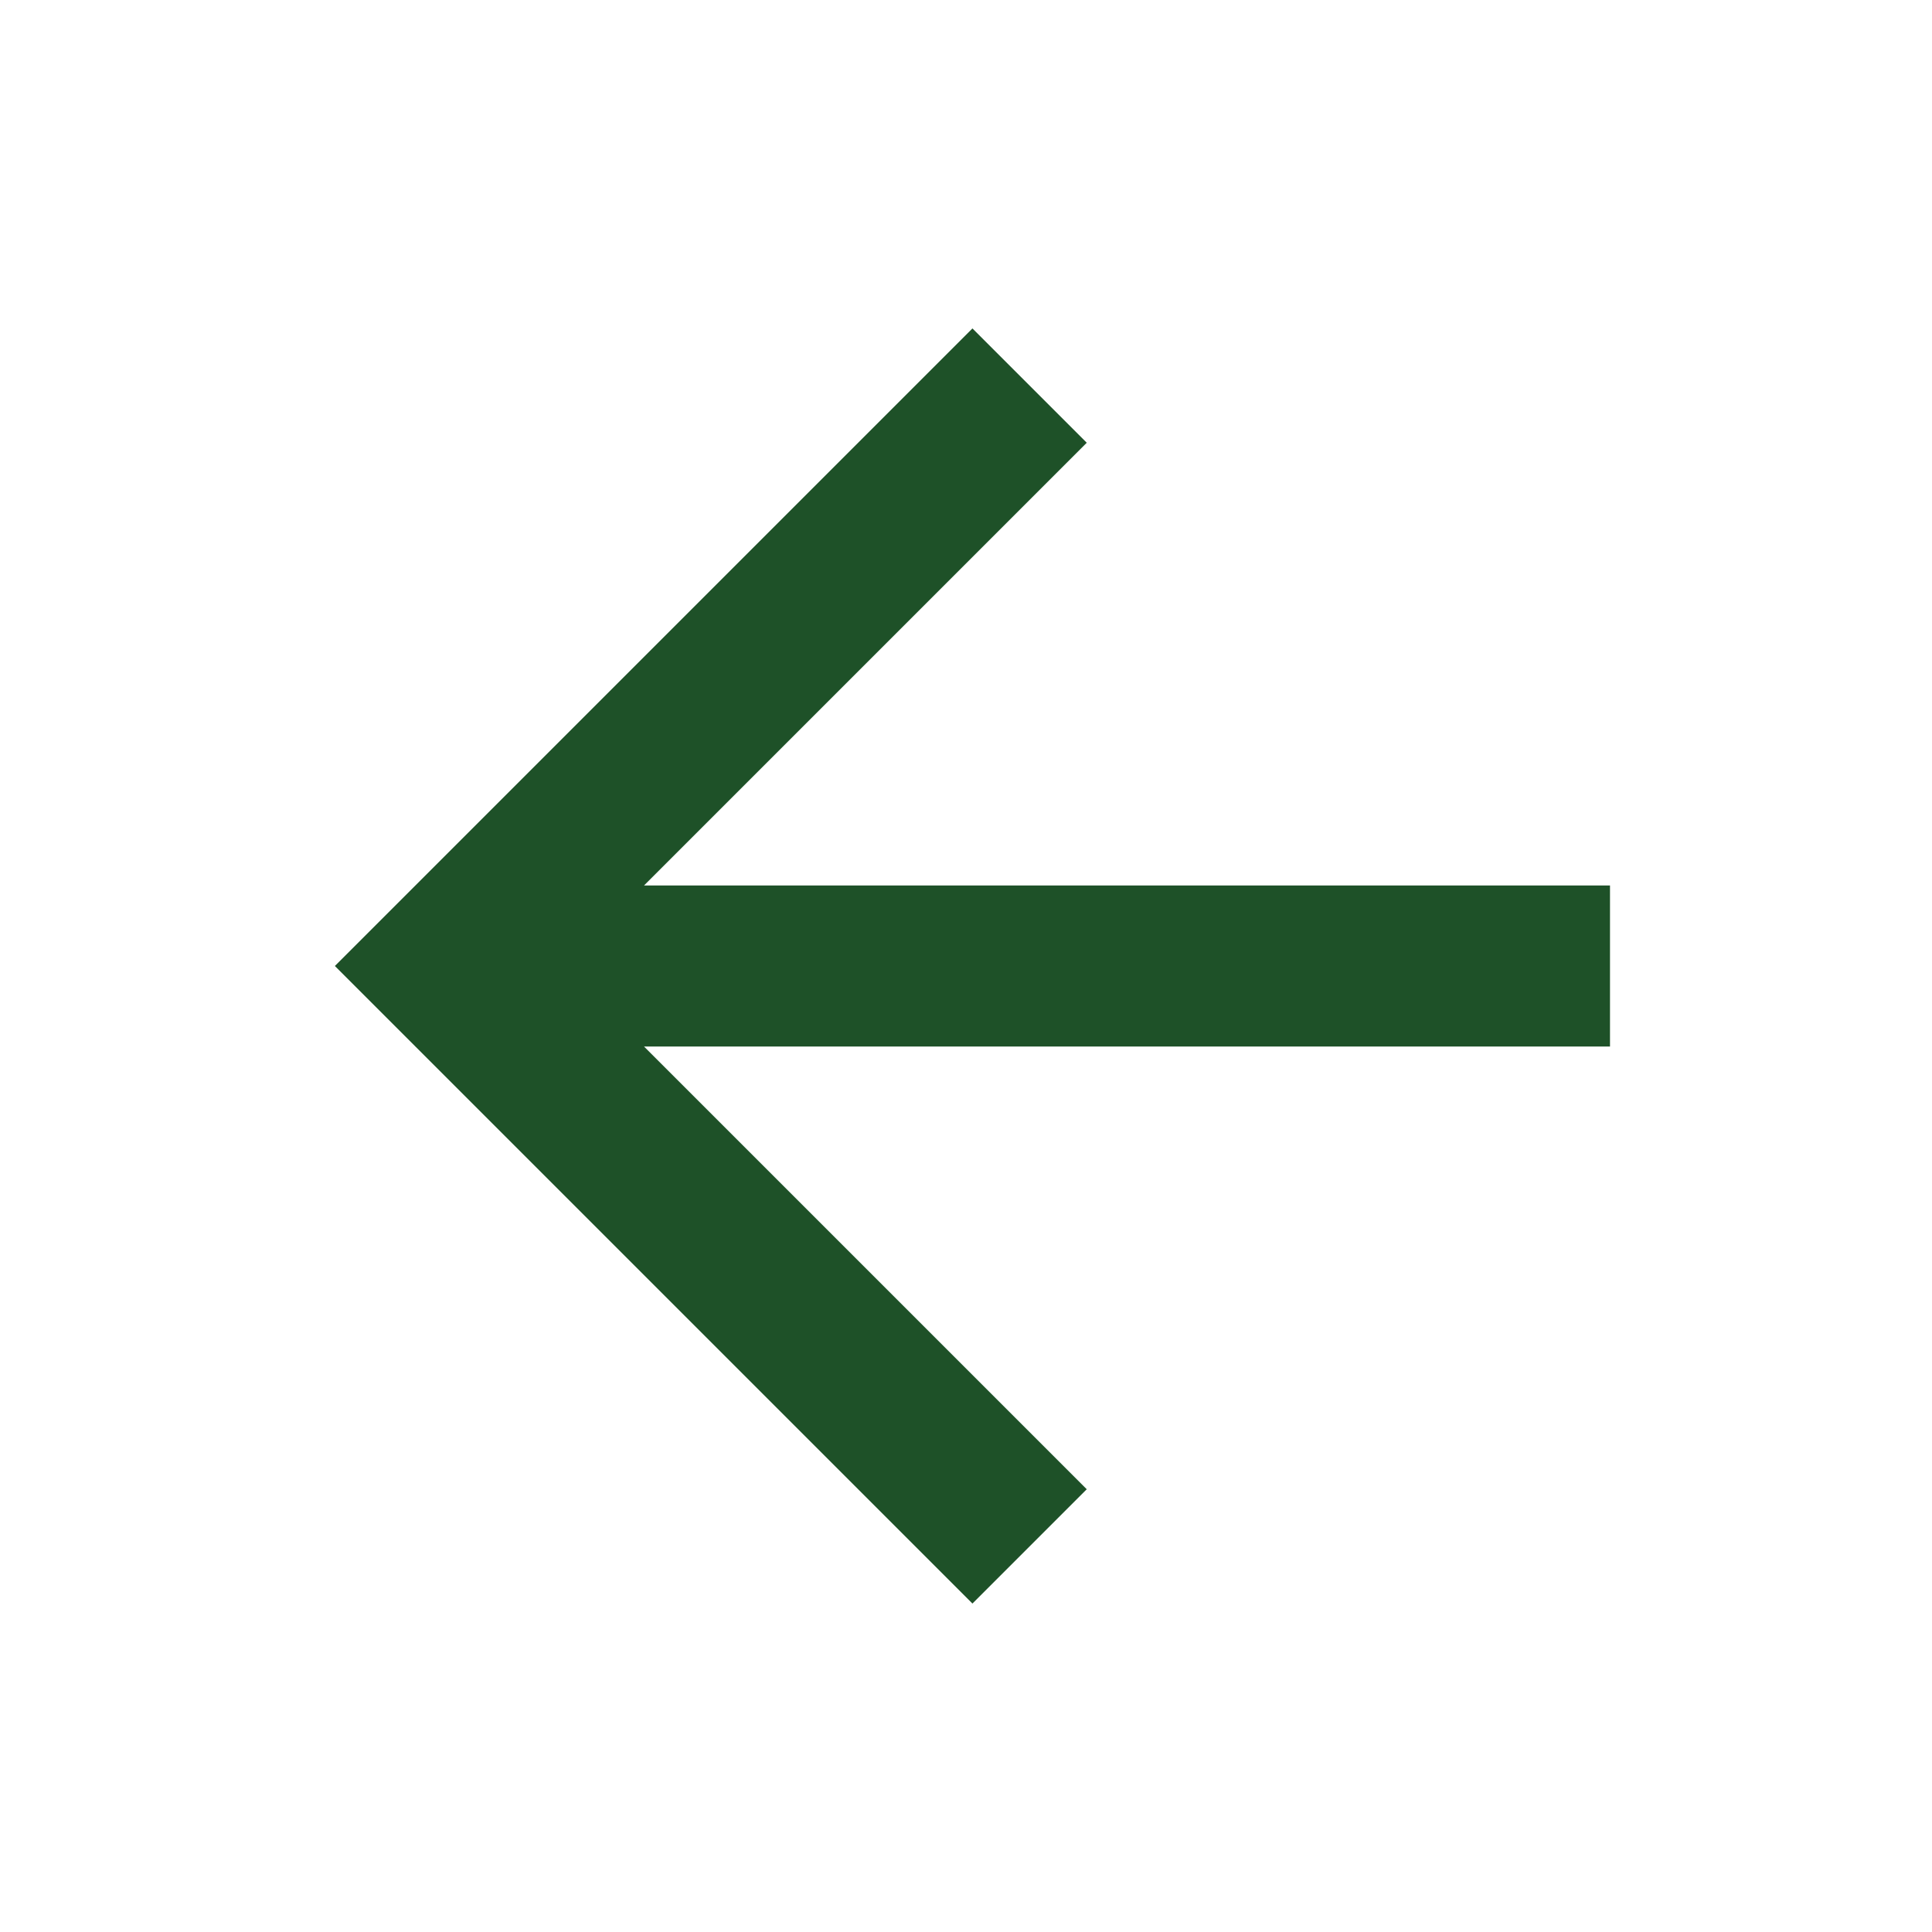 <svg width="30" height="30" viewBox="0 0 30 30" fill="none" xmlns="http://www.w3.org/2000/svg">
<path d="M25 13.75V16.25H10L16.875 23.125L15.1 24.9L5.2 15L15.1 5.1L16.875 6.875L10 13.75H25Z" fill="#1E5128"/>
</svg>
